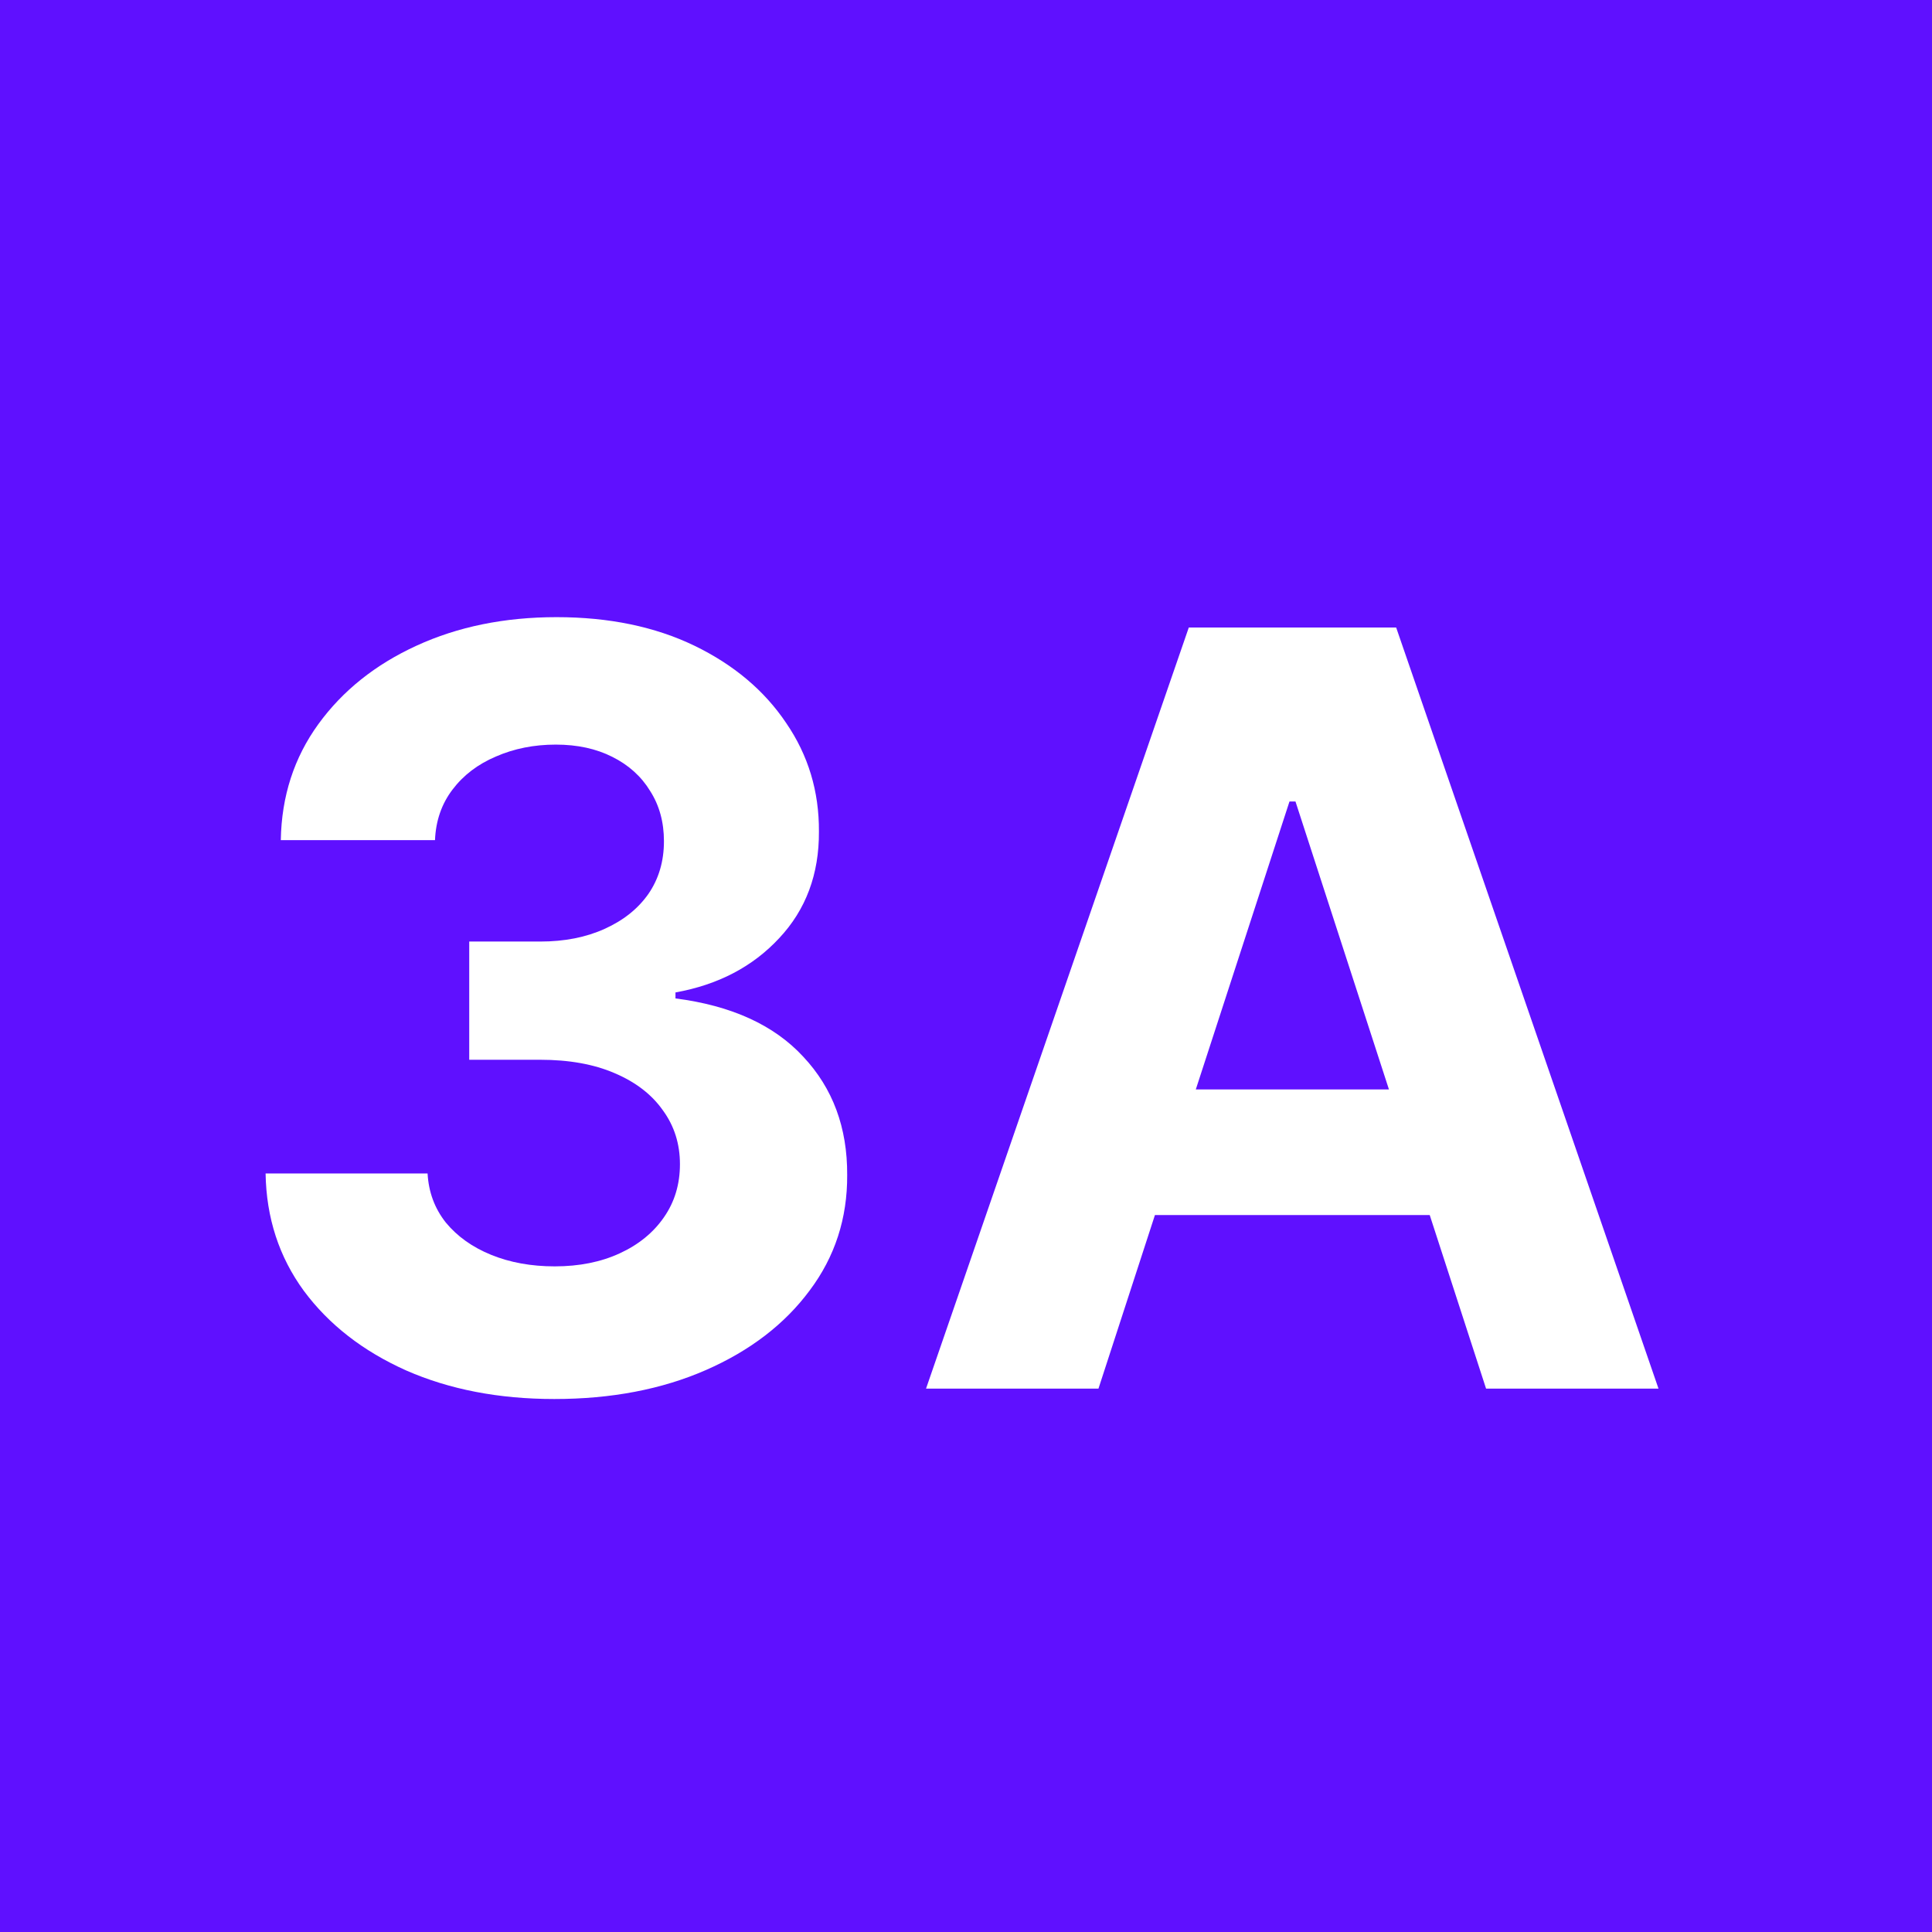 <svg width="32" height="32" viewBox="0 0 32 32" fill="none" xmlns="http://www.w3.org/2000/svg">
<rect width="32" height="32" fill="#5F10FF"/>
<path d="M9.181 23.172C8.262 23.172 7.444 23.014 6.725 22.698C6.011 22.378 5.447 21.939 5.033 21.381C4.622 20.819 4.411 20.171 4.399 19.436H7.082C7.099 19.744 7.199 20.015 7.384 20.249C7.573 20.478 7.823 20.657 8.135 20.784C8.447 20.911 8.798 20.975 9.188 20.975C9.594 20.975 9.953 20.903 10.265 20.759C10.576 20.616 10.821 20.417 10.997 20.162C11.174 19.908 11.262 19.615 11.262 19.282C11.262 18.946 11.168 18.648 10.979 18.39C10.794 18.127 10.527 17.922 10.178 17.774C9.834 17.626 9.423 17.553 8.947 17.553H7.772V15.595H8.947C9.35 15.595 9.705 15.525 10.012 15.386C10.324 15.246 10.566 15.053 10.739 14.807C10.911 14.557 10.997 14.266 10.997 13.933C10.997 13.617 10.921 13.34 10.769 13.102C10.622 12.86 10.412 12.671 10.142 12.536C9.875 12.401 9.563 12.333 9.206 12.333C8.845 12.333 8.515 12.399 8.215 12.53C7.915 12.657 7.675 12.84 7.495 13.078C7.314 13.316 7.218 13.595 7.205 13.915H4.651C4.663 13.188 4.871 12.548 5.273 11.994C5.675 11.44 6.217 11.007 6.898 10.695C7.583 10.38 8.357 10.222 9.218 10.222C10.088 10.222 10.849 10.38 11.502 10.695C12.154 11.011 12.661 11.438 13.022 11.976C13.387 12.509 13.568 13.108 13.564 13.773C13.568 14.479 13.348 15.068 12.905 15.54C12.466 16.012 11.894 16.311 11.188 16.438V16.537C12.115 16.656 12.821 16.978 13.305 17.503C13.794 18.024 14.036 18.677 14.032 19.461C14.036 20.179 13.829 20.817 13.41 21.375C12.996 21.933 12.423 22.372 11.693 22.692C10.962 23.012 10.125 23.172 9.181 23.172ZM18.194 23H15.338L19.69 10.394H23.125L27.47 23H24.614L21.457 13.275H21.358L18.194 23ZM18.016 18.045H24.762V20.125H18.016V18.045Z" fill="white"/>
</svg>
